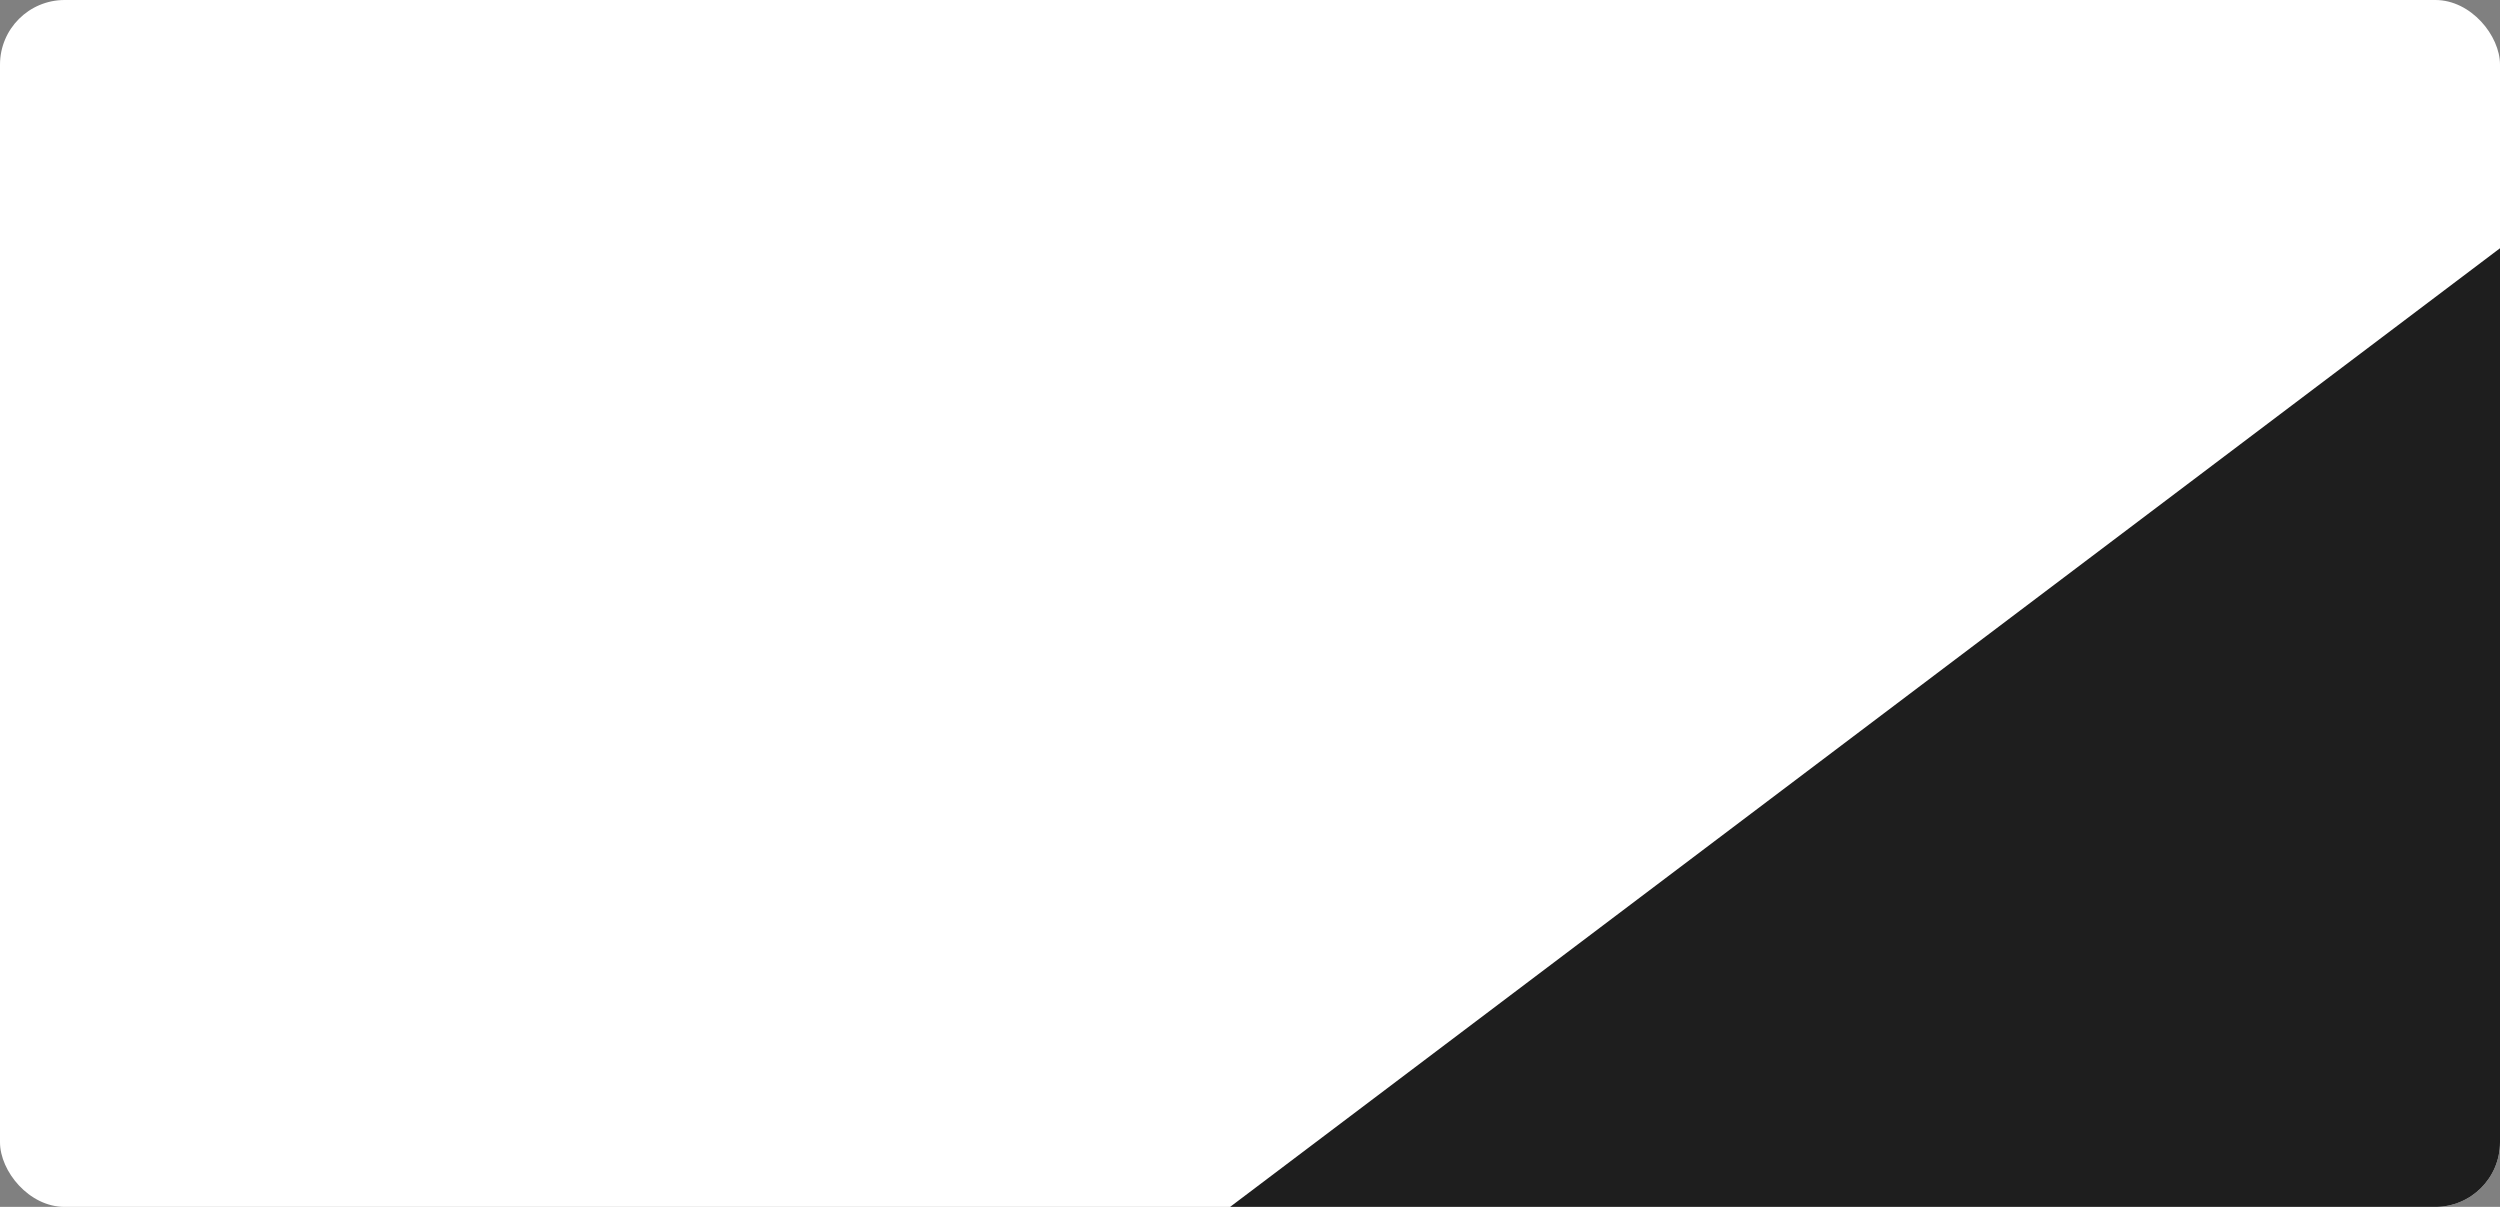 <?xml version="1.0" encoding="UTF-8"?> <svg xmlns="http://www.w3.org/2000/svg" width="1160" height="560" viewBox="0 0 1160 560" fill="none"><rect x="0" y="0" width="1160" height="560" fill="#808080" stroke="none"/> <rect width="1160" height="560" rx="30" fill="white"></rect> <path fill-rule="evenodd" clip-rule="evenodd" d="M570.764 560L1160 115.187V530C1160 546.568 1146.57 560 1130 560H570.764Z" fill="#1E1E1E"></path> </svg> 